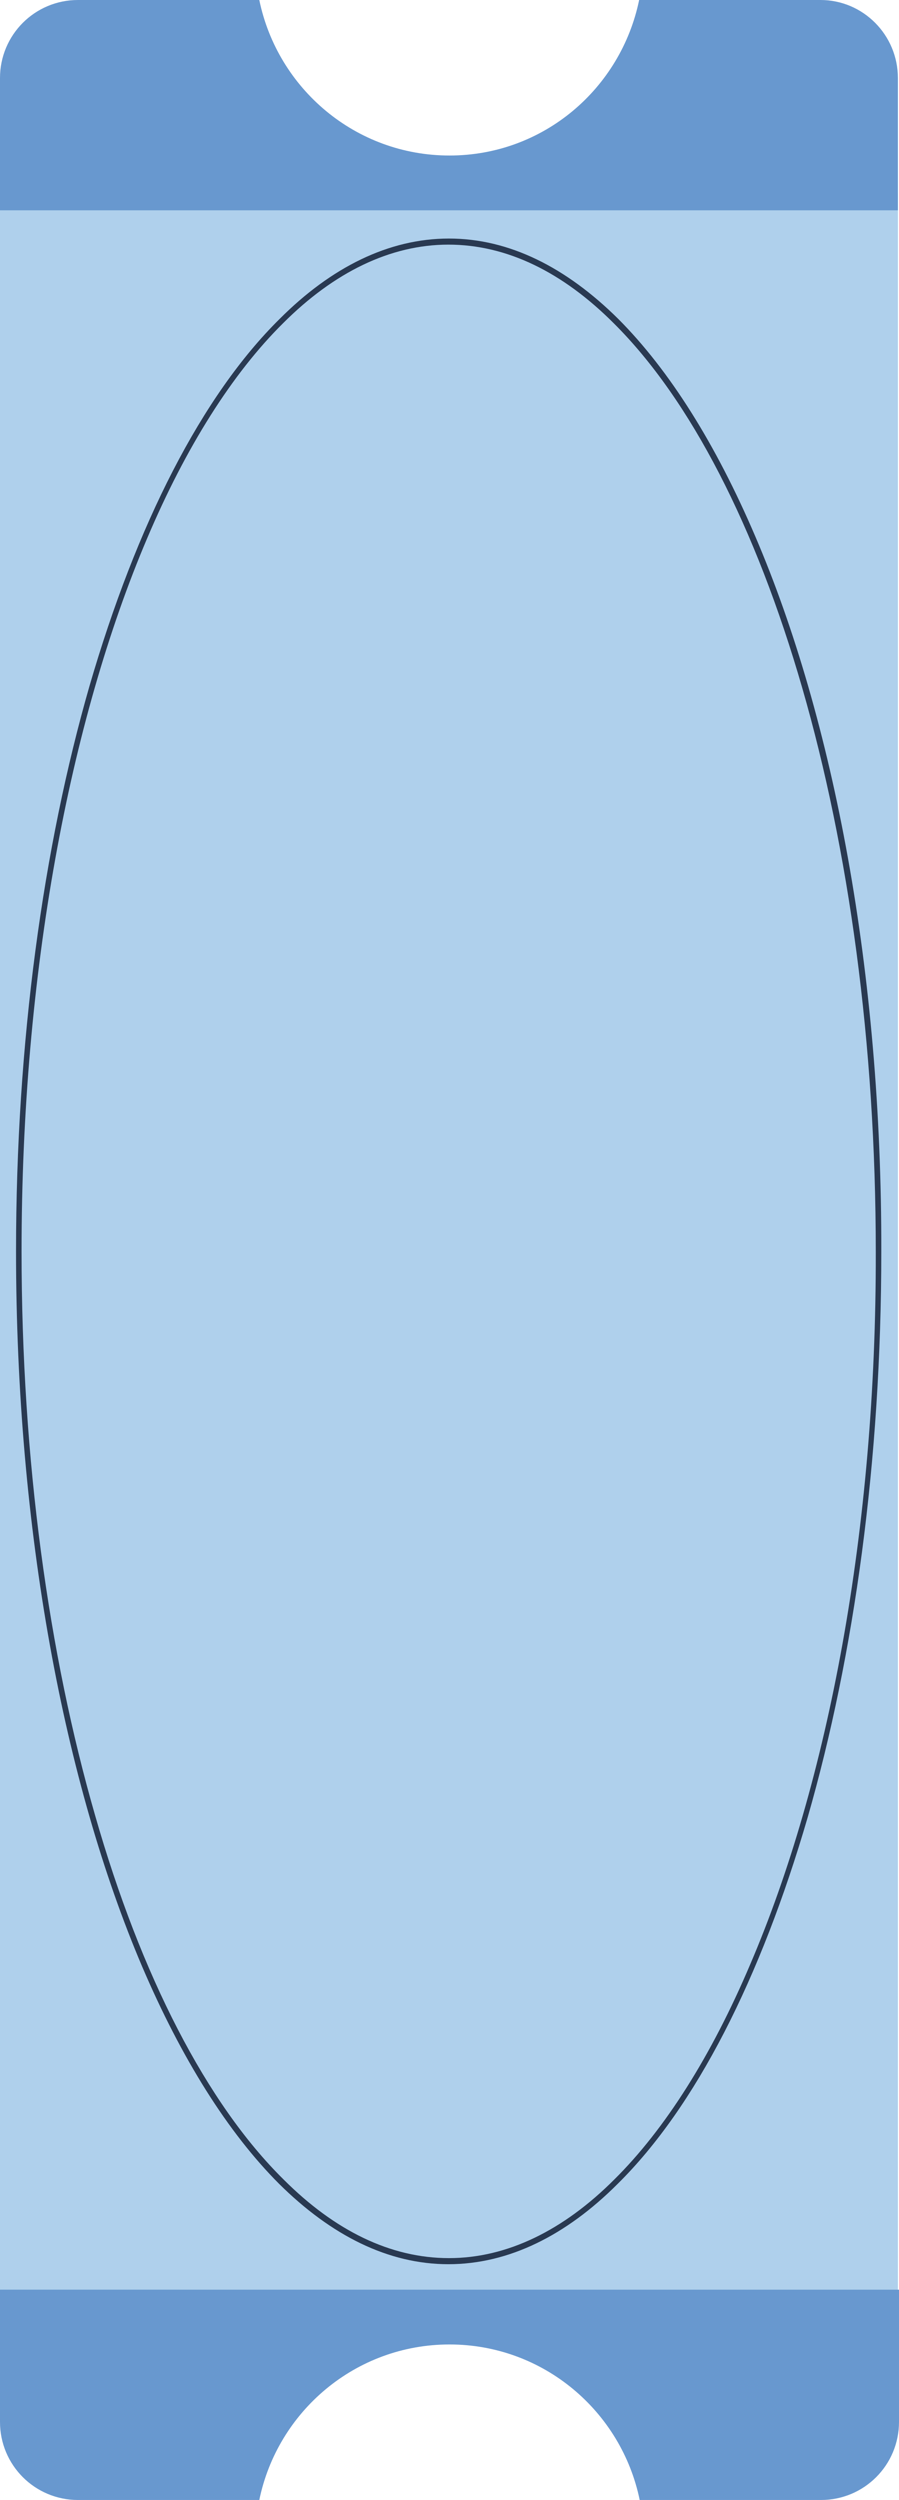 <?xml version="1.0" encoding="UTF-8" standalone="no"?><svg xmlns="http://www.w3.org/2000/svg" xmlns:xlink="http://www.w3.org/1999/xlink" fill="#000000" height="451.7" preserveAspectRatio="xMidYMid meet" version="1" viewBox="0.0 0.0 162.6 451.7" width="162.6" zoomAndPan="magnify"><g id="change1_1"><path d="M162.4,34.9v382.8H0V34.9H162.4z" fill="#afd0ec"/></g><g id="change2_1"><path d="M162.4,14.1v23.9H0V14.1C0,6.3,6.3,0,14.1,0h32.8c3.3,16,17.4,28.1,34.4,28.1S112.3,16,115.6,0h32.8 C156.1,0,162.4,6.3,162.4,14.1z M0,437.6c0,7.8,6.3,14.1,14.1,14.1h32.8c3.3-16,17.4-28.1,34.4-28.1s31.1,12.1,34.4,28.1h32.8 c7.8,0,14.1-6.3,14.1-14.1v-23.9H0V437.6z" fill="#6898cf"/></g><g id="change3_1"><path d="M136.6,96.9c-7.1-16.6-15.5-30-24.8-39.3c-9.4-9.3-19.7-14.5-30.6-14.5c-10.9,0-21.3,5.2-30.6,14.5 c-14.1,13.9-25.9,37.1-34.4,66.3C7.8,153.1,2.9,188.3,2.9,226.1c0,50.4,8.7,96.1,22.8,129.2c7.1,16.6,15.5,30,24.8,39.3 c9.4,9.3,19.7,14.5,30.6,14.5c10.9,0,21.3-5.2,30.6-14.5c14.1-13.9,25.9-37.1,34.4-66.3c8.4-29.2,13.3-64.3,13.3-102.2 C159.5,175.7,150.8,130,136.6,96.9z M135.7,354.9c-7,16.5-15.4,29.8-24.6,38.9c-9.2,9.2-19.4,14.2-29.9,14.2 c-10.6,0-20.7-5-29.9-14.2C37.4,380.1,25.5,357,17.2,328C8.8,298.9,3.9,263.8,3.9,226.1c0-50.3,8.7-95.9,22.7-128.8 c7-16.5,15.4-29.8,24.6-38.9c9.2-9.2,19.4-14.2,29.9-14.2c10.6,0,20.7,5,29.9,14.2c13.9,13.8,25.7,36.8,34.1,65.9 c8.4,29.1,13.3,64.1,13.3,101.9C158.5,276.4,149.8,322,135.7,354.9z" fill="#293951"/></g></svg>